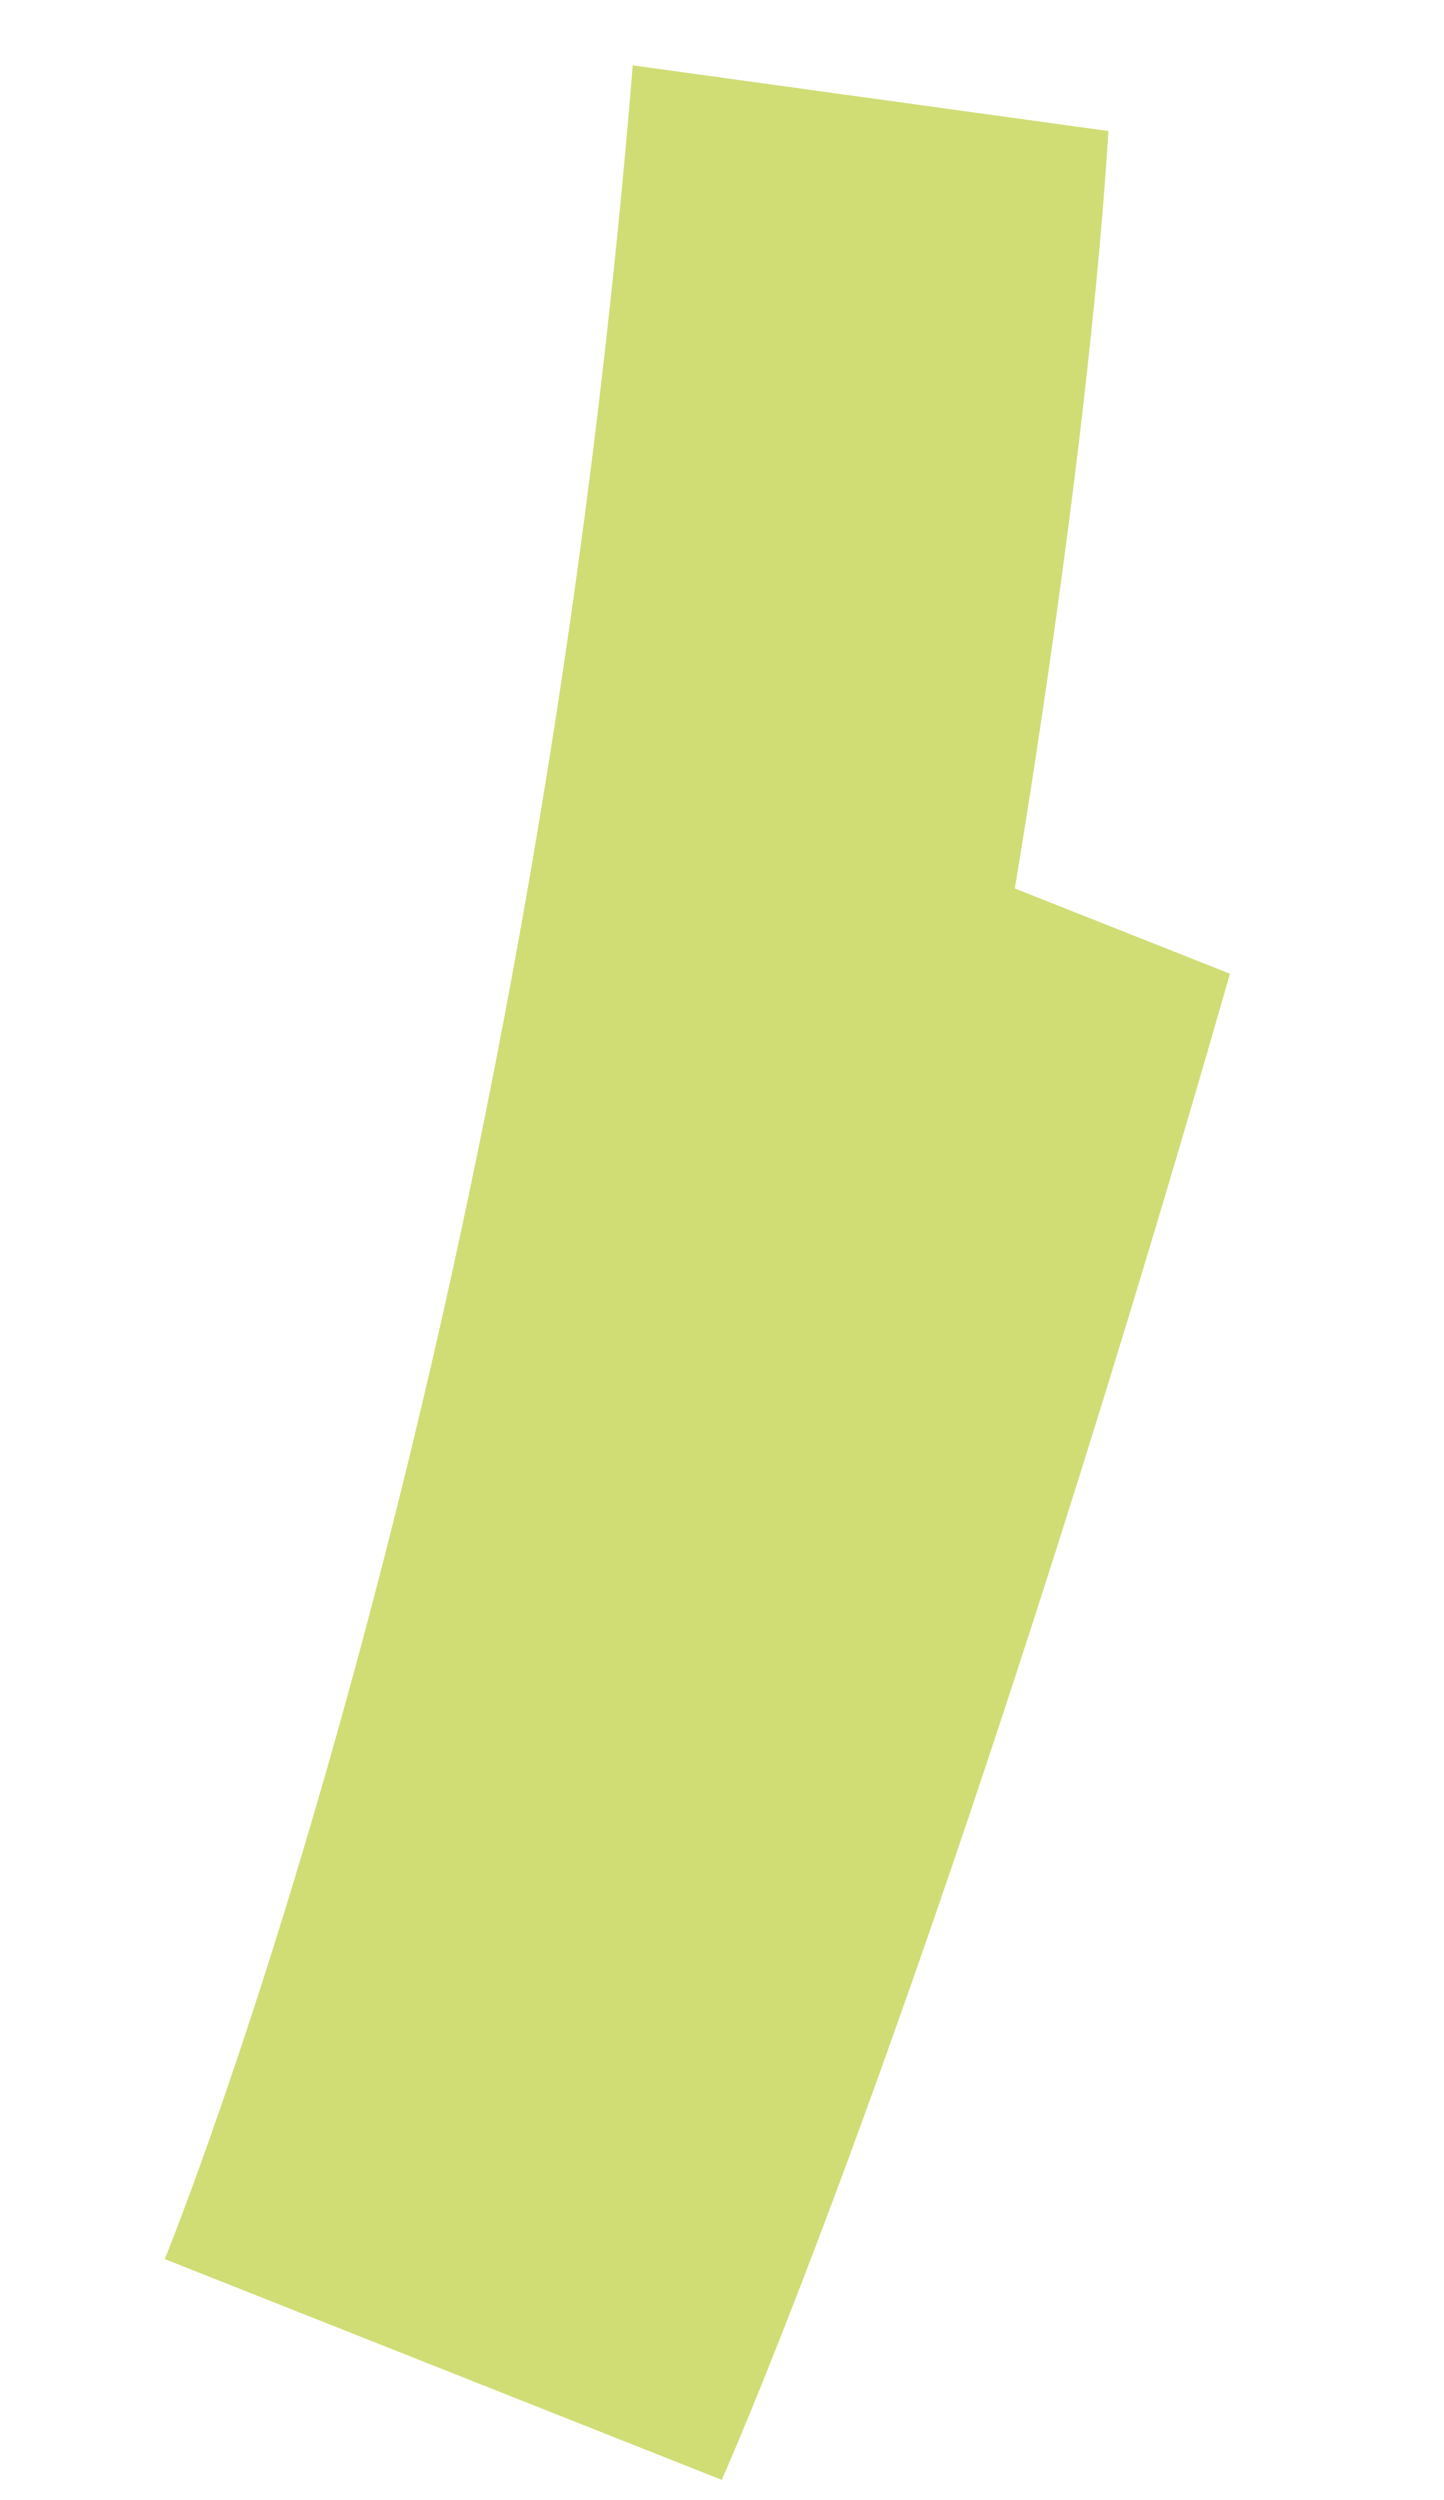 <svg xmlns="http://www.w3.org/2000/svg" width="89.204" height="154.403" viewBox="0 0 89.204 154.403"><path d="M1128.963,273.035c-17.656,3.9-40.7,6.664-46.558,7.335l-1.4,14.226v0c-62.741,0-94.555-4.062-98.066-4.537l3.623-36.835c5.91.6,62.324,5.664,138.2-9.555Z" transform="translate(-505.168 1018.063) rotate(-74)" fill="#d0dd75"></path></svg>